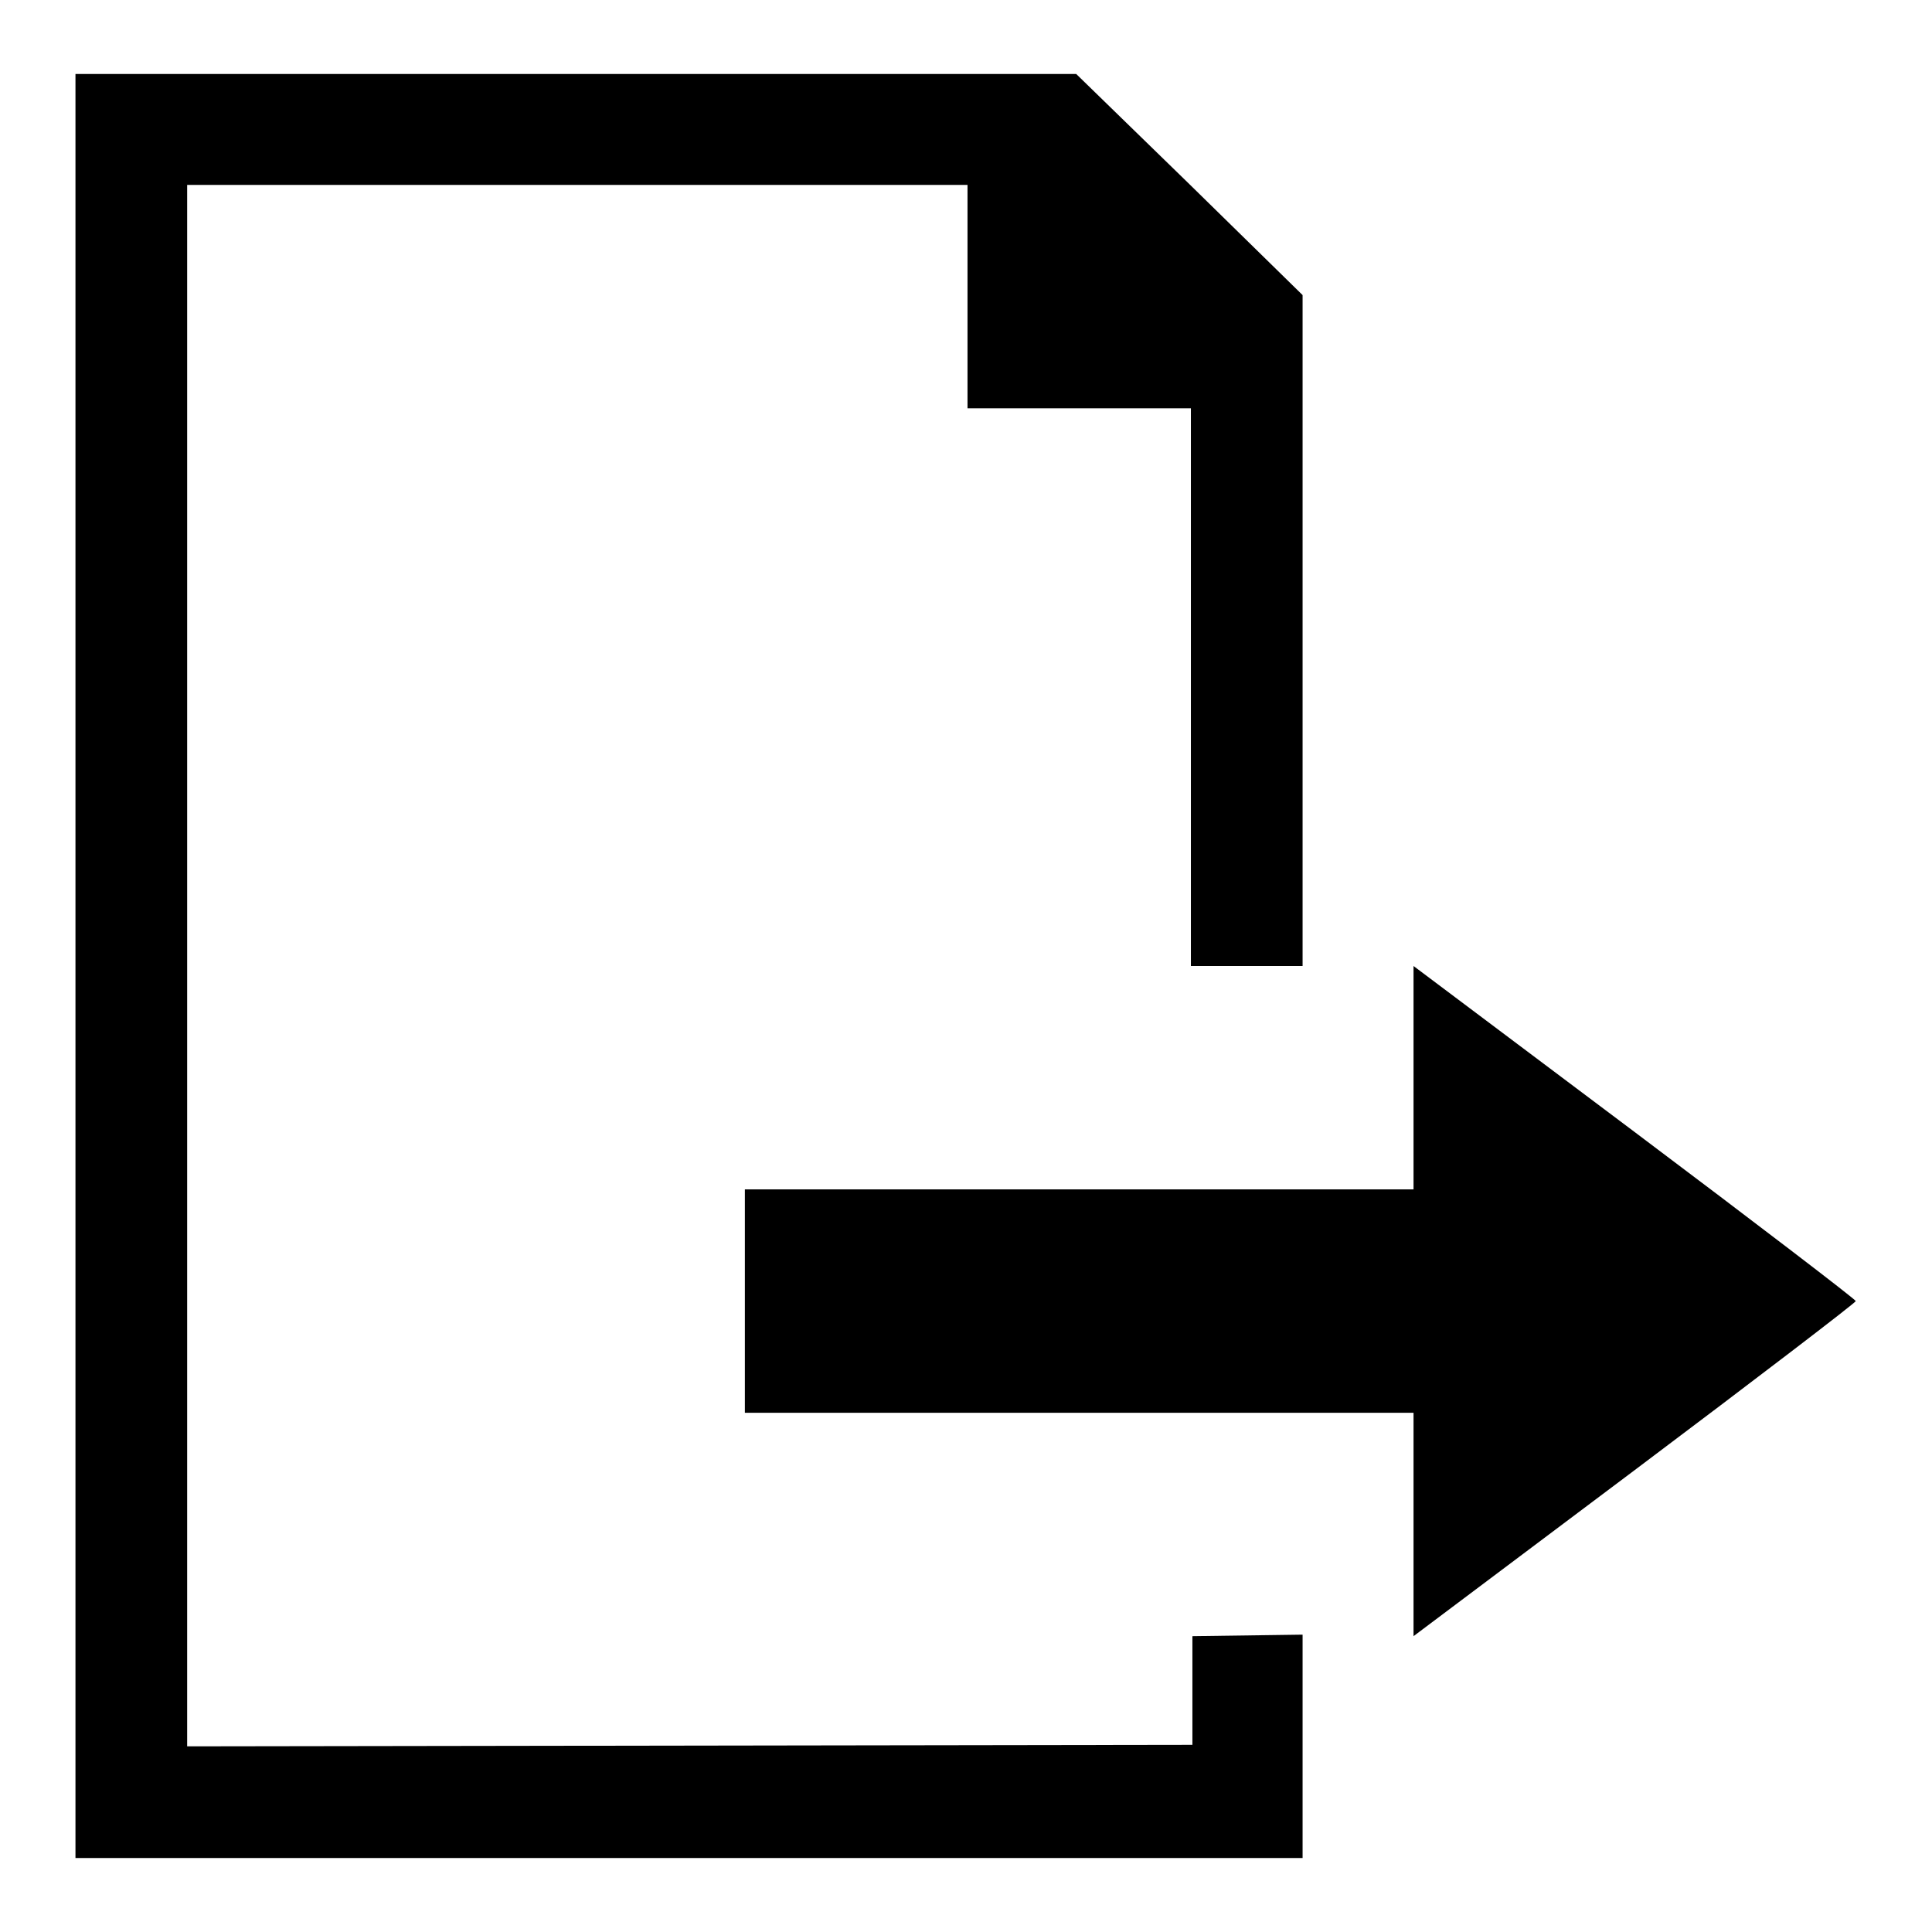 <?xml version="1.0" encoding="utf-8"?>
<!-- Svg Vector Icons : http://www.onlinewebfonts.com/icon -->
<!DOCTYPE svg PUBLIC "-//W3C//DTD SVG 1.1//EN" "http://www.w3.org/Graphics/SVG/1.1/DTD/svg11.dtd">
<svg version="1.1" xmlns="http://www.w3.org/2000/svg" xmlns:xlink="http://www.w3.org/1999/xlink" x="0px" y="0px" viewBox="0 0 256 256" enable-background="new 0 0 256 256" xml:space="preserve">
<g><g><g><path fill="#000000" d="M10,128v118.2h81.3h81.3v-14.8v-14.8l-7.3,0.1l-7.3,0.1v7.2v7.2l-66.6,0.1l-66.6,0.1V128V24.5h51.7h51.7v14.8v14.8H143h14.8v36.9V128h7.4h7.4V83.5V39.1l-15-14.7l-15-14.6H76.3H10V128z"/><path fill="#000000" d="M187.3,142.8v14.8H143H98.7v14.8v14.8H143h44.3v14.8v14.8l29.3-22c16.1-12.1,29.3-22.2,29.3-22.4c0-0.2-13.2-10.3-29.3-22.4l-29.3-22V142.8z"/></g></g></g>
</svg>
